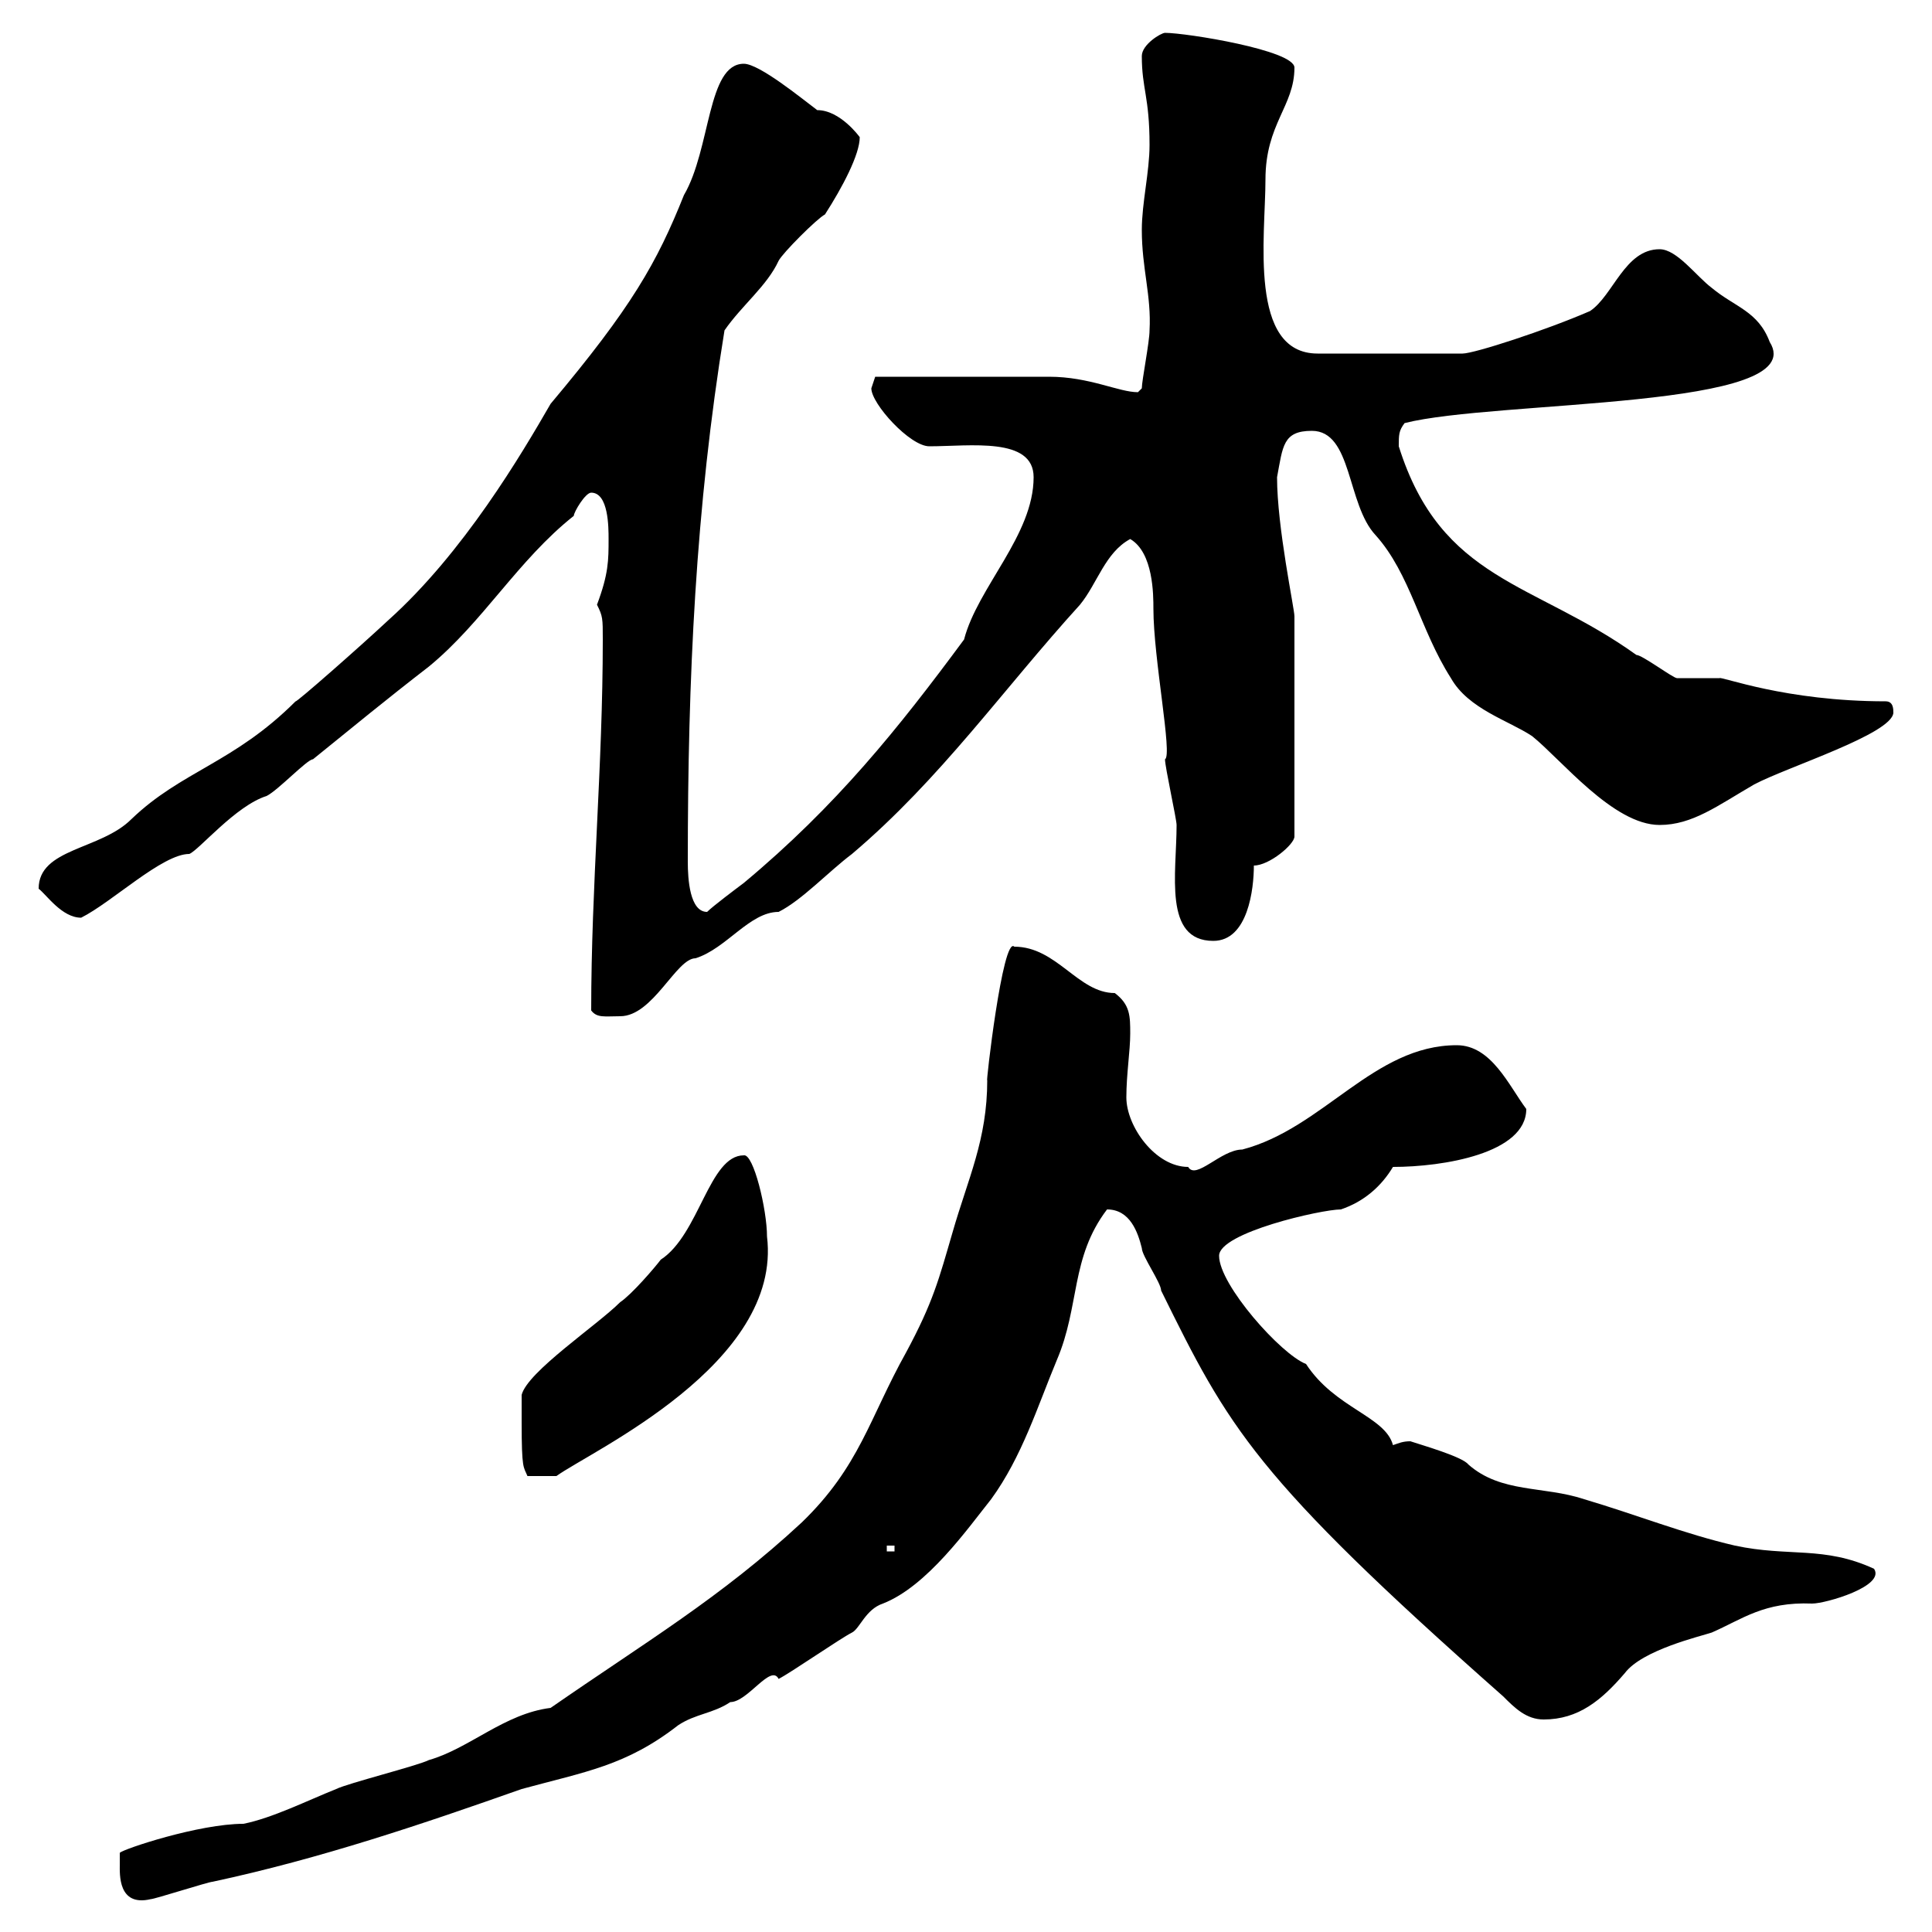 <svg xmlns="http://www.w3.org/2000/svg" xmlns:xlink="http://www.w3.org/1999/xlink" width="300" height="300"><path d="M18.60 289.50C18.60 291 18.30 296.10 23.40 294.90C24 294.90 32.40 292.20 33 292.20C49.80 288.60 65.70 283.20 81 277.80C90.90 275.10 97.20 274.20 105.30 267.90C108 266.10 110.70 266.10 113.40 264.30C116.10 264.30 119.70 258.30 120.90 260.70C122.70 259.80 130.50 254.40 132.30 253.50C133.50 252.90 134.40 249.90 137.10 249C144 246.30 150.30 237.30 153.90 232.80C158.70 226.20 161.10 218.40 164.10 211.20C167.70 202.80 166.20 195.30 171.90 187.80C175.50 187.80 176.70 191.40 177.30 193.80C177.30 195 180.30 199.20 180.30 200.40C190.80 221.70 194.70 229.20 233.40 263.40C235.20 265.20 237 267 239.70 267C245.10 267 248.70 264 252.30 259.80C255 256.20 264 254.10 265.80 253.50C270.60 251.40 273.90 248.70 281.40 249C283.50 249 292.80 246.30 291 243.60C283.20 240 277.80 241.80 269.40 240C261.60 238.20 254.10 235.20 246 232.80C239.70 230.70 233.10 231.90 228 227.40C227.10 226.20 220.80 224.40 219 223.80C217.80 223.80 217.20 224.10 216.30 224.40C215.10 219.90 207.30 218.70 202.80 211.80C198.90 210.30 189.30 199.50 189.30 195C189.30 191.40 205.20 187.80 208.20 187.80C211.80 186.60 214.50 184.20 216.30 181.20C224.10 181.20 237 179.10 237 172.20C234.30 168.60 231.60 162.30 226.20 162.30C213.30 162.30 205.50 175.20 192.90 178.50C189.60 178.50 185.70 183.30 184.50 181.20C179.40 181.20 174.90 174.90 174.90 170.40C174.90 166.80 175.50 163.20 175.50 160.50C175.50 157.80 175.50 156 173.10 154.20C167.40 154.20 164.10 147 157.50 147C155.70 145.20 153 168.90 153.30 167.70C153.30 177 150.30 183 147.90 191.40C145.80 198.60 144.90 202.20 140.70 210C135 220.20 133.50 227.70 124.50 236.40C111.90 248.10 100.20 255 85.50 265.20C78.30 266.10 72.90 271.50 66.60 273.30C64.80 274.20 54 276.90 52.20 277.80C47.70 279.60 42.30 282.30 37.80 283.20C30.90 283.20 19.20 287.10 18.60 287.70C18.60 287.70 18.60 289.50 18.60 289.50ZM137.70 240L138.90 240L138.90 240.90L137.70 240.90ZM81 220.80C81 228.30 81.30 227.70 81.90 229.20L86.40 229.20C91.80 225.30 121.50 211.80 119.10 192C119.10 187.80 117 179.10 115.50 179.40C110.10 179.40 108.60 191.70 102.60 195.60C101.70 196.80 98.10 201 96.30 202.20C92.70 205.80 81.90 213 81 216.60C81 217.20 81 220.80 81 220.80ZM91.80 156.90C92.70 158.10 93.90 157.80 96.30 157.80C101.40 157.80 105 148.80 108 148.80C112.80 147.30 116.40 141.60 120.90 141.60C124.50 139.80 128.70 135.30 132.30 132.60C146.10 120.90 155.70 107.10 167.70 93.90C170.40 90.60 171.60 85.80 175.50 83.70C179.10 85.80 179.10 92.40 179.10 94.50C179.10 102.30 182.10 117.30 180.90 117.90C180.90 119.10 182.70 127.20 182.70 128.10C182.70 135.60 180.60 146.10 188.40 146.10C193.80 146.10 194.70 138 194.70 134.40C197.10 134.40 201 131.10 201 129.90L201 95.70C201 94.50 198.30 81.90 198.30 74.10C199.20 69.30 199.20 66.90 203.70 66.90C210 66.90 209.10 78.30 213.60 83.10C219 89.10 220.50 97.80 225.30 105.30C228 110.10 234.30 111.90 237.90 114.30C242.40 117.90 250.50 128.10 257.70 128.10C262.80 128.10 266.70 125.10 272.40 121.80C277.50 119.10 293.70 114 294 110.70C294 110.10 294 108.90 292.80 108.90C277.20 108.90 267.30 105 267 105.30C265.80 105.30 261.60 105.30 260.40 105.30C259.80 105.30 255 101.70 254.10 101.70C238.20 90.30 223.80 90.30 217.20 69.30C217.20 67.50 217.20 66.90 218.10 65.70C232.20 62.10 281.40 63.60 274.80 53.10C273 48.30 269.40 47.70 265.80 44.70C263.40 42.90 260.40 38.70 257.70 38.70C252.30 38.70 250.50 45.90 246.90 48.30C240 51.30 228.90 54.90 227.10 54.90L204.60 54.90C193.80 54.90 196.50 36.60 196.50 27.90C196.50 19.20 201 16.50 201 10.50C201 7.80 184.20 5.10 180.90 5.10C180.30 5.10 177.30 6.90 177.30 8.70C177.30 13.80 178.50 15 178.50 22.50C178.50 26.70 177.30 31.50 177.30 35.70C177.30 41.70 178.80 45.90 178.50 51.30C178.50 53.10 177.30 59.10 177.30 60.30C177.30 60.30 176.70 60.90 176.70 60.90C173.70 60.90 169.20 58.50 162.90 58.50C158.40 58.50 148.50 58.50 135.90 58.50C135.90 58.50 135.30 60.30 135.30 60.30C135.30 62.70 141.30 69.30 144.30 69.30C150.60 69.30 160.50 67.80 160.50 74.10C160.50 83.10 151.80 91.20 149.70 99.30C139.50 113.10 129.90 125.10 115.50 137.10C114.30 138 110.70 140.70 109.80 141.60C107.10 141.60 106.80 136.50 106.80 133.80C106.80 105.30 108 78.90 112.50 51.30C115.20 47.40 119.10 44.40 120.90 40.50C121.50 39.30 126.90 33.90 128.10 33.30C130.80 29.10 133.50 24 133.50 21.30C133.50 21.30 130.50 17.10 126.90 17.10C124.50 15.30 117.90 9.90 115.50 9.90C109.80 9.90 110.40 23.10 106.20 30.30C102 40.80 98.10 47.70 85.50 62.70C81 70.50 72 85.80 60.30 96.30C55.80 100.50 45.90 109.20 45.90 108.90C36.30 118.50 28.20 119.70 20.40 127.20C15.60 132 6 131.70 6 138C7.20 138.90 9.60 142.50 12.60 142.50C17.40 140.10 25.20 132.60 29.40 132.60C30.90 132 36.60 125.10 41.40 123.60C43.20 122.70 47.70 117.90 48.60 117.90C54.90 112.80 60 108.60 66.60 103.50C75 96.60 80.40 87 89.10 80.10C89.10 79.50 90.90 76.50 91.80 76.50C94.50 76.50 94.50 81.90 94.50 83.70C94.50 87 94.50 89.10 92.70 93.90C93.60 95.70 93.60 96 93.60 99.30C93.60 119.10 91.80 137.40 91.80 156.90Z"/></svg>